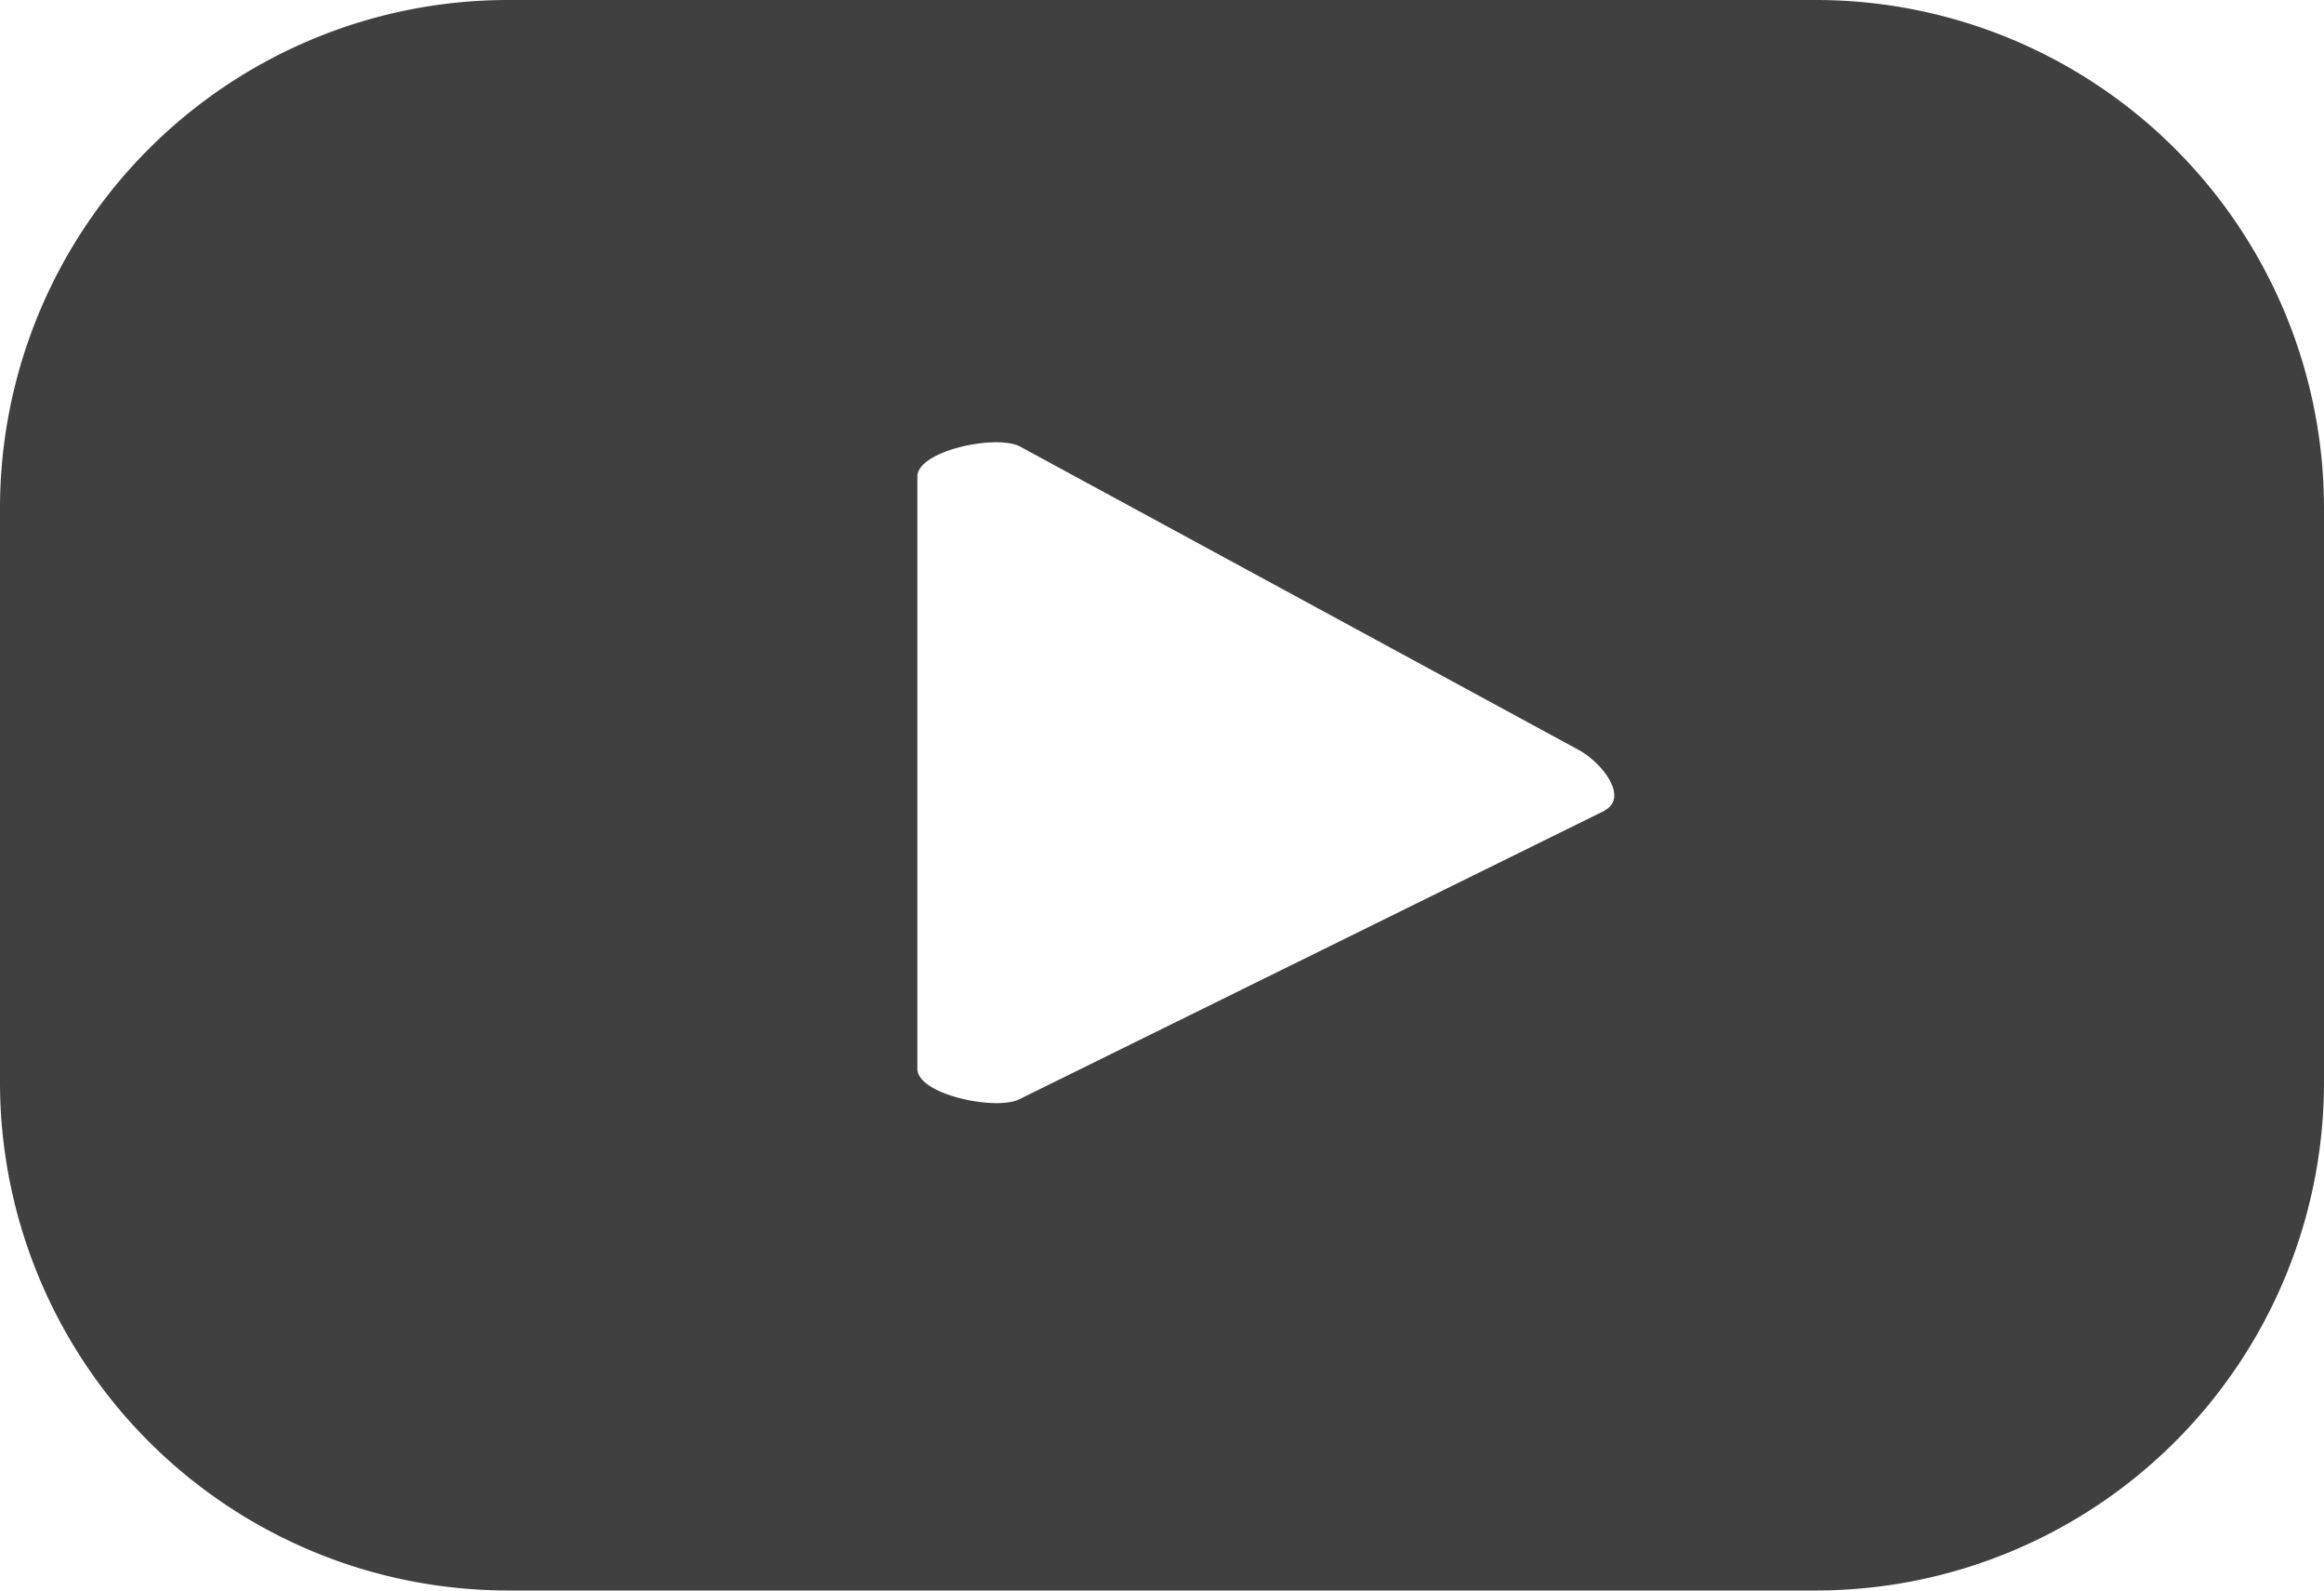 <svg id="Icone_youtube" data-name="Icone youtube" xmlns="http://www.w3.org/2000/svg" width="29.643" height="20.282" viewBox="0 0 29.643 20.282">
  <path id="Caminho_695" data-name="Caminho 695" d="M29.643,11.745a6.481,6.481,0,0,0-6.481-6.481H6.481A6.481,6.481,0,0,0,0,11.745v7.319a6.481,6.481,0,0,0,6.481,6.481H23.162a6.481,6.481,0,0,0,6.481-6.481ZM20.47,15.6l-7.46,3.677c-.291.158-1.309-.053-1.309-.384V11.342c0-.335,1.026-.547,1.317-.38l7.128,3.87c.3.17.626.6.324.765" transform="translate(0 -5.264)" fill="#404040"/>
</svg>
